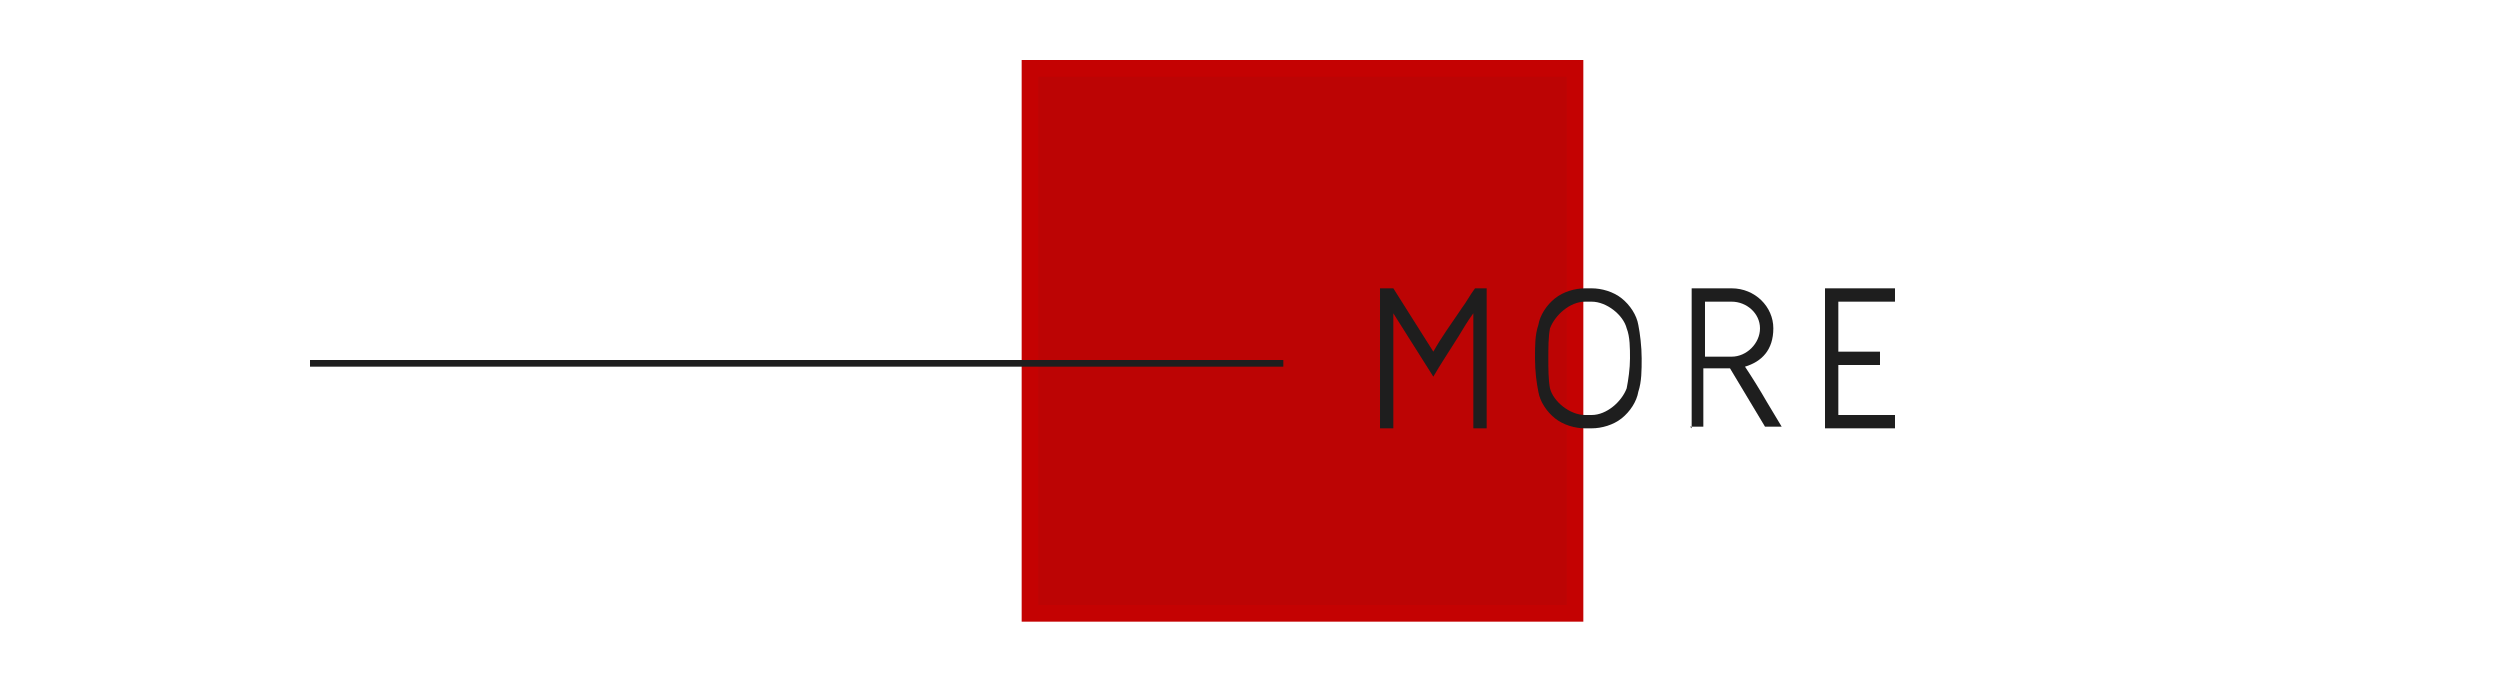 <?xml version="1.0" encoding="UTF-8"?>
<svg xmlns="http://www.w3.org/2000/svg" version="1.1" viewBox="0 0 150 41">
  <defs>
    <style>
      .cls-1 {
        fill: #1e1e1e;
      }

      .cls-1, .cls-2, .cls-3, .cls-4, .cls-5, .cls-6 {
        stroke-width: 0px;
      }

      .cls-2, .cls-6 {
        fill: #fff;
      }

      .cls-2, .cls-7 {
        display: none;
      }

      .cls-3 {
        fill: #bc0404;
      }

      .cls-4 {
        fill: #c40202;
      }

      .cls-5 {
        fill: #141414;
      }
    </style>
  </defs>
  <g id="_圖層_2" data-name="圖層 2" class="cls-7">
    <rect class="cls-5" width="150" height="41"/>
  </g>
  <g id="_圖層_1" data-name="圖層 1">
    <g>
      <rect class="cls-3" x="61.8" y="4.1" width="32.7" height="32.7"/>
      <path class="cls-4" d="M94,4.6v31.7h-31.7V4.6h31.7M95,3.6h-33.7v33.7h33.7V3.6h0Z"/>
    </g>
    <rect class="cls-2" x="18.6" y="21.6" width="58.4" height=".4"/>
    <g class="cls-7">
      <path class="cls-6" d="M89.2,17.3v8.4h-.8v-6.9c-.3.4-.6.9-.9,1.4-.5.8-1.1,1.7-1.5,2.4l-2.4-3.8v6.9h-.8v-8.4h.8l2.4,3.8c.5-.9,1.1-1.7,1.7-2.6.3-.4.5-.8.8-1.2h.8Z"/>
      <path class="cls-6" d="M95.1,25.7c-.6,0-1.3-.2-1.8-.6-.5-.4-.9-1-1-1.6-.1-.5-.2-1.2-.2-2s0-1.4.2-2c.1-.6.5-1.2,1-1.6.5-.4,1.2-.6,1.8-.6h.4c.6,0,1.3.2,1.8.6.5.4.9,1,1,1.6.1.5.2,1.3.2,2s0,1.4-.2,2c-.1.6-.5,1.2-1,1.6-.5.4-1.2.6-1.8.6h-.4ZM95.1,18.1c-.9,0-1.8.8-2.1,1.6-.1.5-.1,1.2-.1,1.8s0,1.3.1,1.8c.2.8,1.2,1.6,2.1,1.6h.4c.9,0,1.8-.8,2.1-1.6.1-.5.2-1.2.2-1.8s0-1.3-.2-1.8c-.2-.8-1.2-1.6-2.1-1.6h-.4Z"/>
      <path class="cls-6" d="M101.5,25.7v-8.4h2.4c1.4,0,2.5,1.1,2.5,2.4s-.7,2-1.7,2.3c.4.6.9,1.4,1.3,2.1.3.5.6,1,.9,1.5h-1l-2.1-3.5h-1.6v3.5h-.8ZM102.3,21.4h1.6c.9,0,1.7-.8,1.7-1.7s-.8-1.6-1.7-1.6h-1.6v3.3Z"/>
      <path class="cls-6" d="M112.8,21.9h-2.5v3h3.4v.8h-4.2v-8.4h4.2v.8h-3.4v3h2.5v.8Z"/>
    </g>
  </g>
  <g id="_圖層_3" data-name="圖層 3">
    <rect class="cls-1" x="18.6" y="21.6" width="58.4" height=".4"/>
    <g>
      <path class="cls-1" d="M89.2,17.3v8.4h-.8v-6.9c-.3.4-.6.9-.9,1.4-.5.8-1.1,1.7-1.5,2.4l-2.4-3.8v6.9h-.8v-8.4h.8l2.4,3.8c.5-.9,1.1-1.7,1.7-2.6.3-.4.5-.8.8-1.2h.8Z"/>
      <path class="cls-1" d="M95.1,25.7c-.6,0-1.3-.2-1.8-.6-.5-.4-.9-1-1-1.6-.1-.5-.2-1.2-.2-2s0-1.4.2-2c.1-.6.5-1.2,1-1.6.5-.4,1.2-.6,1.8-.6h.4c.6,0,1.3.2,1.8.6.5.4.9,1,1,1.6.1.5.2,1.3.2,2s0,1.4-.2,2c-.1.6-.5,1.2-1,1.6-.5.4-1.2.6-1.8.6h-.4ZM95.1,18.1c-.9,0-1.8.8-2.1,1.6-.1.5-.1,1.2-.1,1.8s0,1.3.1,1.8c.2.8,1.2,1.6,2.1,1.6h.4c.9,0,1.8-.8,2.1-1.6.1-.5.2-1.2.2-1.8s0-1.3-.2-1.8c-.2-.8-1.2-1.6-2.1-1.6h-.4Z"/>
      <path class="cls-1" d="M101.5,25.7v-8.4h2.4c1.4,0,2.5,1.1,2.5,2.4s-.7,2-1.7,2.3c.4.6.9,1.4,1.3,2.1.3.5.6,1,.9,1.5h-1l-2.1-3.5h-1.6v3.5h-.8ZM102.3,21.4h1.6c.9,0,1.7-.8,1.7-1.7s-.8-1.6-1.7-1.6h-1.6v3.3Z"/>
      <path class="cls-1" d="M112.8,21.9h-2.5v3h3.4v.8h-4.2v-8.4h4.2v.8h-3.4v3h2.5v.8Z"/>
    </g>
  </g>
</svg>